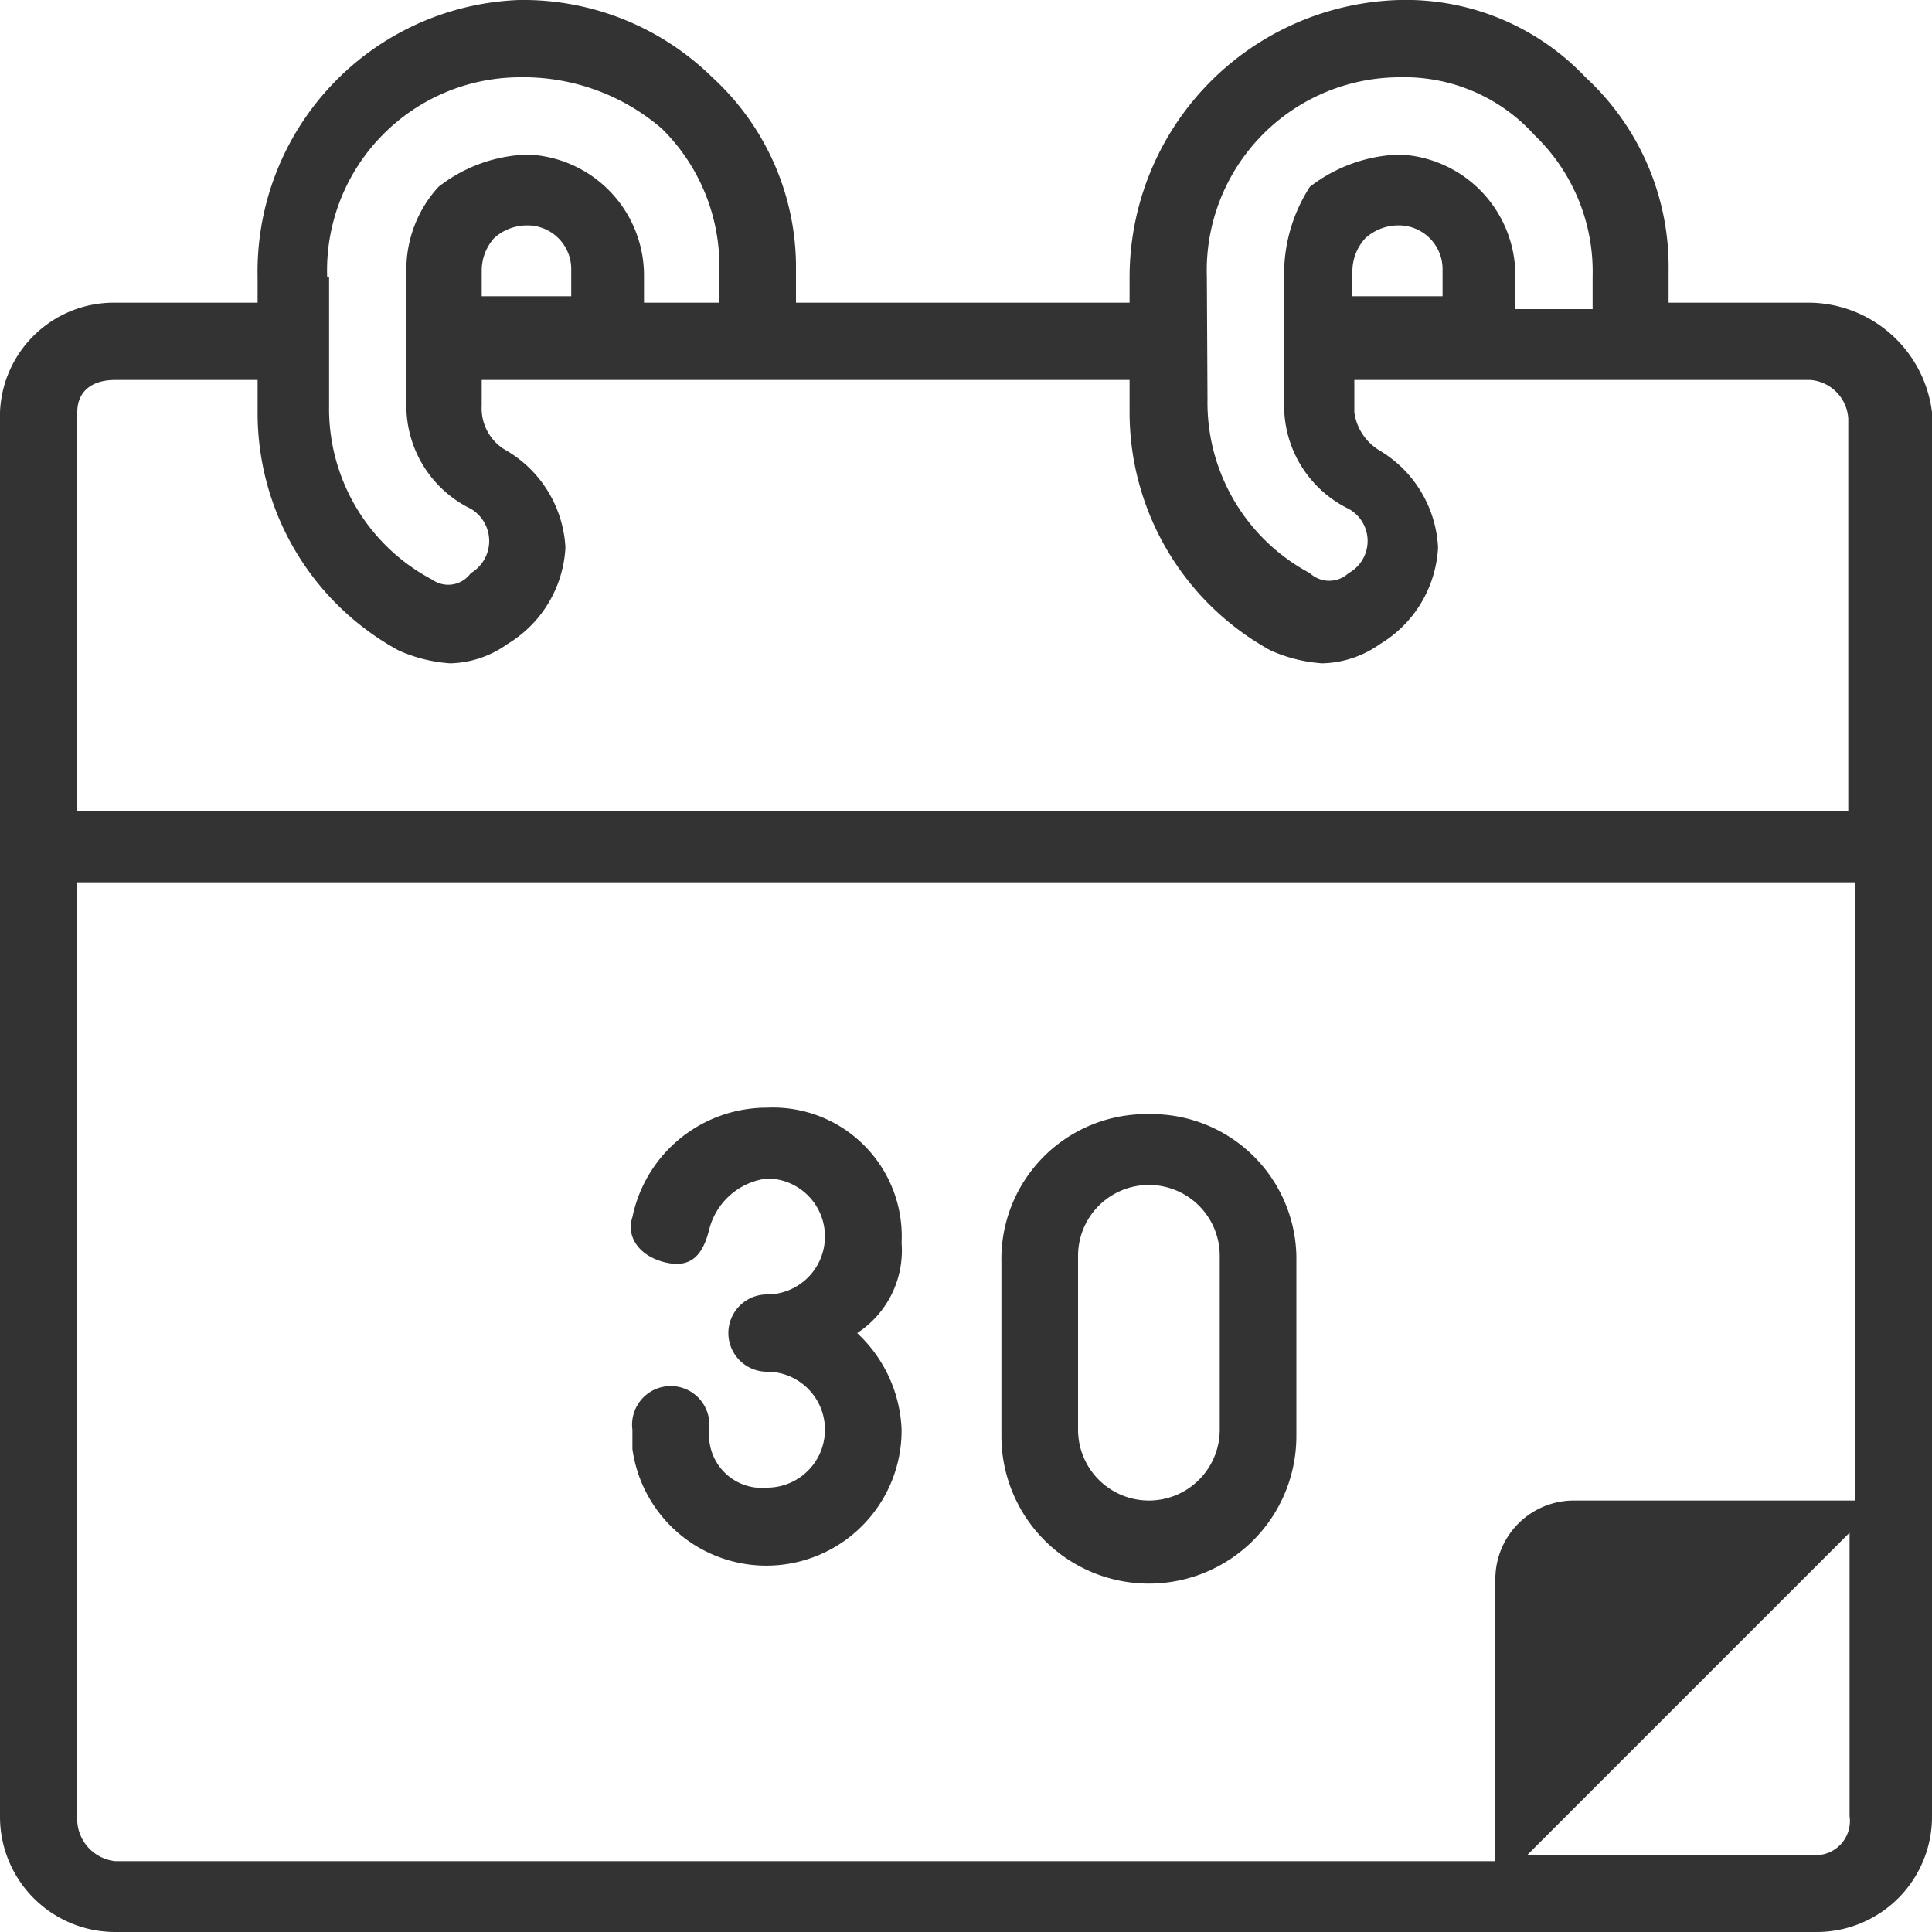 <svg id="Layer_1" data-name="Layer 1" xmlns="http://www.w3.org/2000/svg" viewBox="0 0 30 30"><defs><style>.cls-1{fill:#333;}</style></defs><title>calendar</title><path class="cls-1" d="M28.11,4.7h-2.2V4.2a4,4,0,0,0-1.29-3A3.84,3.84,0,0,0,21.73,0a4.31,4.31,0,0,0-4.19,4.3v.4H12.36V4.2a4,4,0,0,0-1.3-3,4.19,4.19,0,0,0-3-1.2A4.22,4.22,0,0,0,4,4.3v.4H1.79A1.77,1.77,0,0,0,0,6.4V28.2A1.79,1.79,0,0,0,1.79,30H28.21A1.79,1.79,0,0,0,30,28.2V6.4a1.94,1.94,0,0,0-1.89-1.7Zm-9.37-.4a3,3,0,0,1,3-3.1h0a2.72,2.72,0,0,1,2.09.9,2.94,2.94,0,0,1,.9,2.2v.5h-1.2V4.3a1.88,1.88,0,0,0-1.79-1.9,2.39,2.39,0,0,0-1.4.5,2.5,2.5,0,0,0-.4,1.3V6.3a1.78,1.78,0,0,0,1,1.6.57.57,0,0,1,0,1,.44.44,0,0,1-.6,0,3,3,0,0,1-1.59-2.7ZM21,4.7V4.2a.76.76,0,0,1,.2-.5.76.76,0,0,1,.5-.2.68.68,0,0,1,.7.7v.4H21ZM5.08,4.3a3,3,0,0,1,3-3.1h0a3.29,3.29,0,0,1,2.2.8,3,3,0,0,1,.89,2.2v.5H10V4.3a1.88,1.88,0,0,0-1.8-1.9,2.36,2.36,0,0,0-1.39.5,1.9,1.9,0,0,0-.5,1.3V6.3a1.78,1.78,0,0,0,1,1.6.58.58,0,0,1,0,1,.43.43,0,0,1-.6.1,3,3,0,0,1-1.6-2.7v-2Zm2.4.4V4.2a.76.76,0,0,1,.19-.5.76.76,0,0,1,.5-.2.68.68,0,0,1,.7.7v.4H7.48ZM1.79,5.9H4v.5a4.2,4.2,0,0,0,2.19,3.7,2.35,2.35,0,0,0,.8.2,1.58,1.58,0,0,0,.89-.3,1.86,1.86,0,0,0,.9-1.5A1.86,1.86,0,0,0,7.87,7a.75.75,0,0,1-.39-.7V5.9H17.54v.5a4.22,4.22,0,0,0,2.19,3.7,2.35,2.35,0,0,0,.8.2,1.61,1.61,0,0,0,.9-.3,1.86,1.86,0,0,0,.9-1.5,1.86,1.86,0,0,0-.9-1.5.82.82,0,0,1-.4-.6V5.9h7.08a.64.64,0,0,1,.59.6v6.1H1.2V6.4C1.2,6.1,1.4,5.9,1.79,5.9ZM1.2,28.2V13.7H28.8v9.6H24.42a1.22,1.22,0,0,0-1.2,1.2v4.4H1.79a.66.66,0,0,1-.59-.7Zm26.91.6H23.72l5-5v4.4A.53.53,0,0,1,28.11,28.8Z"/><path class="cls-1" d="M14,19.3a2,2,0,0,0-2.09-2.1,2.13,2.13,0,0,0-2.09,1.7c-.1.3.1.6.5.7s.59-.1.69-.5a1.06,1.06,0,0,1,.9-.8.9.9,0,0,1,0,1.8.6.6,0,1,0,0,1.2.9.9,0,1,1,0,1.8.82.82,0,0,1-.9-.8v-.1a.6.6,0,1,0-1.19,0v.3A2.1,2.1,0,0,0,14,22.2a2.16,2.16,0,0,0-.69-1.5A1.53,1.53,0,0,0,14,19.3Z"/><path class="cls-1" d="M17.84,17.3a2.25,2.25,0,0,0-2.29,2.3v2.7a2.29,2.29,0,1,0,4.58,0V19.6A2.25,2.25,0,0,0,17.84,17.3Zm1.1,4.9a1.1,1.1,0,0,1-2.2,0V19.5a1.1,1.1,0,0,1,2.2,0Z"/></svg>